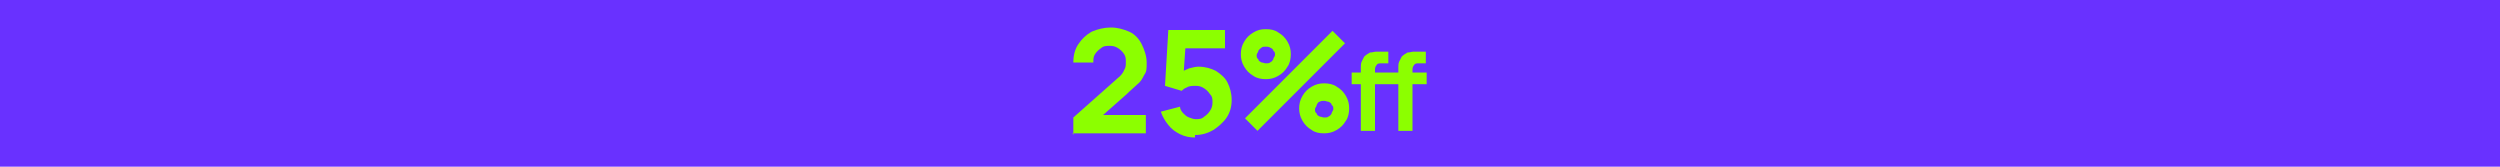 <?xml version="1.0" encoding="UTF-8"?>
<svg id="Layer_1" xmlns="http://www.w3.org/2000/svg" version="1.1" viewBox="0 0 300 20">
  <!-- Generator: Adobe Illustrator 29.3.1, SVG Export Plug-In . SVG Version: 2.1.0 Build 151)  -->
  <defs>
    <style>
      .st0 {
        fill: #8cff00;
      }

      .st1 {
        fill: #6931ff;
      }
    </style>
  </defs>
  <rect class="st1" width="300" height="20"/>
  <g>
    <g>
      <path class="st0" d="M128.8,16.2v-2.1l5.3-4.7c.4-.3.7-.7.8-1,.2-.3.2-.6.2-.9,0-.4,0-.7-.2-1-.2-.3-.4-.5-.7-.7-.3-.2-.6-.3-1-.3s-.8,0-1.1.3c-.3.2-.5.4-.7.7-.2.3-.2.6-.2,1h-2.4c0-.9.2-1.6.6-2.2s.9-1.1,1.6-1.5c.7-.3,1.5-.5,2.3-.5s1.5.2,2.2.5,1.2.9,1.5,1.5.6,1.4.6,2.2,0,1.1-.3,1.5c-.2.4-.4.8-.8,1.1-.3.3-.8.7-1.3,1.2l-3.4,3-.2-.5h5.9v2.2h-8.8Z"/>
      <path class="st0" d="M143.4,16.5c-.6,0-1.2-.1-1.8-.4-.6-.3-1-.6-1.4-1.1-.4-.5-.7-1-.9-1.6l2.3-.6c0,.3.2.6.4.8.2.2.4.4.7.5s.5.2.8.2.7,0,1-.3c.3-.2.5-.4.7-.7.2-.3.3-.6.3-1s0-.7-.3-1c-.2-.3-.4-.5-.7-.7-.3-.2-.6-.3-1-.3s-.8,0-1.1.2c-.3.1-.5.3-.6.4l-2-.6.4-6.7h6.8v2.2h-5.5l.8-.8-.3,4.3-.4-.5c.3-.3.7-.4,1.1-.6.4-.1.8-.2,1.1-.2.8,0,1.5.2,2.1.5.6.4,1.1.8,1.4,1.4.3.6.5,1.3.5,2.1s-.2,1.5-.6,2.1-1,1.1-1.6,1.5c-.7.4-1.4.6-2.2.6Z"/>
    </g>
    <g>
      <path class="st0" d="M151.9,9.5c-.5,0-1.1-.1-1.5-.4-.5-.3-.8-.6-1.1-1.1-.3-.5-.4-1-.4-1.5s.1-1,.4-1.5c.3-.5.6-.8,1.1-1.1.5-.3.9-.4,1.5-.4s1.1.1,1.5.4c.5.3.8.6,1.1,1.1.3.5.4,1,.4,1.5s-.1,1.1-.4,1.5c-.3.5-.6.8-1.1,1.1s-1,.4-1.5.4ZM150.9,15.7l-1.5-1.5,10.5-10.5,1.5,1.5-10.5,10.5ZM151.9,7.6c.2,0,.4,0,.5-.1.2-.1.3-.2.4-.4,0-.2.2-.3.2-.5s0-.4-.2-.5c0-.2-.2-.3-.4-.4s-.3-.1-.5-.1-.4,0-.5.1-.3.2-.4.4c0,.2-.2.3-.2.5s0,.4.2.5c0,.2.2.3.4.4.2,0,.3.1.5.1ZM158.9,16c-.6,0-1.1-.1-1.5-.4-.5-.3-.8-.6-1.1-1.1-.3-.5-.4-1-.4-1.5s.1-1,.4-1.5c.3-.5.6-.8,1.1-1.1.5-.3,1-.4,1.5-.4s1.1.1,1.5.4c.5.3.8.6,1.1,1.1.3.5.4,1,.4,1.5s-.1,1.1-.4,1.5c-.3.5-.6.8-1.1,1.1-.5.3-1,.4-1.5.4ZM158.9,14.1c.2,0,.4,0,.5-.1.2-.1.3-.2.4-.4,0-.2.2-.3.2-.5s0-.4-.2-.5c0-.2-.2-.3-.4-.4-.2,0-.3-.1-.5-.1s-.4,0-.5.1c-.2,0-.3.2-.4.4,0,.2-.2.3-.2.5s0,.4.2.5c0,.2.2.3.4.4.2,0,.3.1.5.1Z"/>
      <path class="st0" d="M162.2,10.1v-1.4h4.5v1.4h-4.5ZM163.3,15.7v-7c0-.2,0-.4,0-.6,0-.2,0-.5.1-.7s.2-.4.3-.6c.2-.2.5-.4.7-.5.3,0,.5-.1.7-.1.2,0,.4,0,.6,0h.9v1.4h-.8c-.3,0-.5,0-.6.2-.1.1-.2.3-.2.5v7.4h-1.8ZM166.7,10.1v-1.4h4.5v1.4h-4.5ZM167.8,15.7v-7c0-.2,0-.4,0-.6,0-.2,0-.5.1-.7s.2-.4.3-.6c.2-.2.5-.4.7-.5.3,0,.5-.1.7-.1.2,0,.4,0,.6,0h.9v1.4h-.8c-.3,0-.5,0-.6.2-.1.1-.2.3-.2.5v7.4h-1.8Z"/>
    </g>
  </g>
</svg>